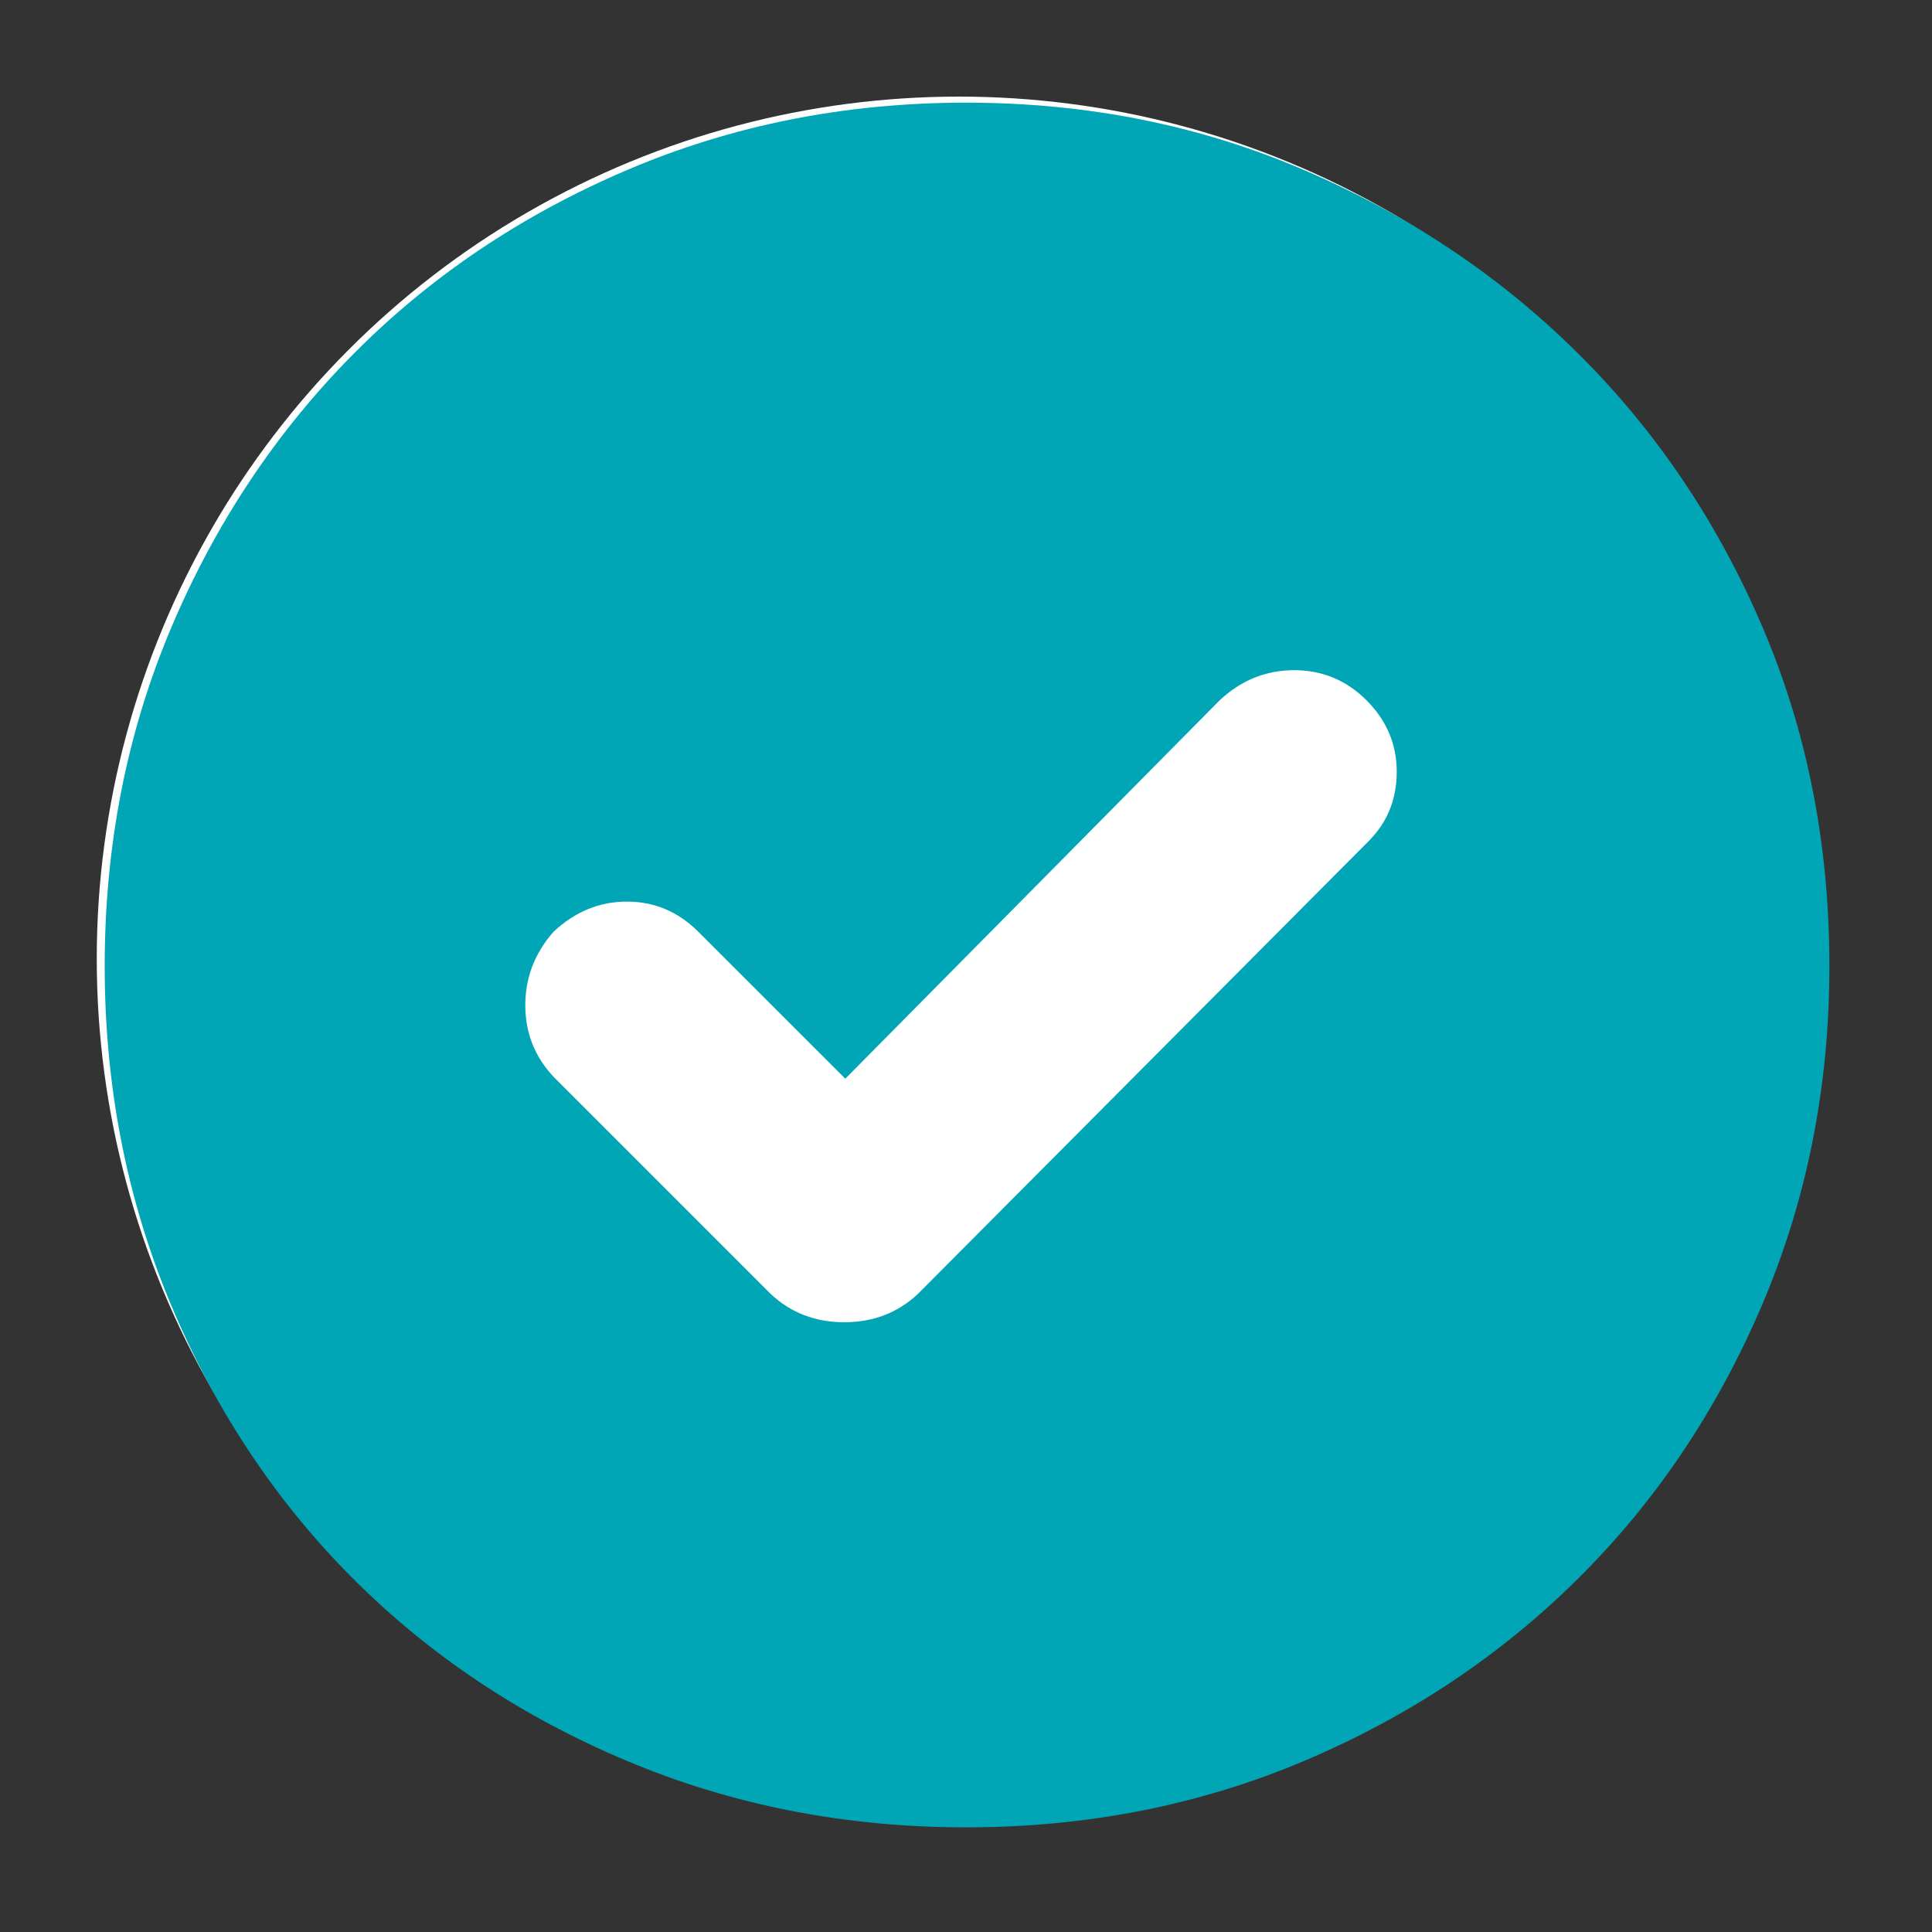 <svg width="36" height="36" viewBox="0 0 36 36" fill="none" xmlns="http://www.w3.org/2000/svg">
<rect x="0" y="0" width="36" height="36" fill="#333333" stroke="none"/>
<circle cx="17.868" cy="17.865" r="16.065" fill="white"/>
<path d="M15.751 20.1L13.013 17.363C12.638 16.988 12.194 16.8 11.682 16.8C11.17 16.8 10.713 16.988 10.313 17.363C9.963 17.762 9.788 18.218 9.788 18.731C9.788 19.244 9.963 19.688 10.313 20.063L14.363 24.113C14.738 24.463 15.194 24.638 15.732 24.638C16.27 24.638 16.726 24.463 17.101 24.113L25.501 15.675C25.851 15.325 26.026 14.894 26.026 14.381C26.026 13.869 25.839 13.425 25.464 13.05C25.089 12.675 24.639 12.488 24.114 12.488C23.589 12.488 23.126 12.675 22.726 13.05L15.751 20.1ZM18.001 34.05C15.751 34.05 13.645 33.637 11.682 32.812C9.719 31.987 8.019 30.856 6.582 29.419C5.145 27.982 4.014 26.282 3.189 24.319C2.364 22.356 1.951 20.25 1.951 18C1.951 15.75 2.364 13.65 3.189 11.7C4.014 9.75 5.145 8.05 6.582 6.6C8.019 5.15 9.719 4.007 11.682 3.169C13.645 2.331 15.751 1.913 18.001 1.913C20.251 1.913 22.351 2.331 24.301 3.169C26.251 4.007 27.951 5.144 29.401 6.582C30.851 8.019 31.994 9.712 32.832 11.662C33.67 13.612 34.088 15.725 34.088 18C34.088 20.25 33.67 22.356 32.832 24.319C31.994 26.282 30.851 27.982 29.401 29.419C27.951 30.856 26.251 31.987 24.301 32.812C22.351 33.637 20.251 34.05 18.001 34.05Z" fill="#00A6B5"/>
</svg>

